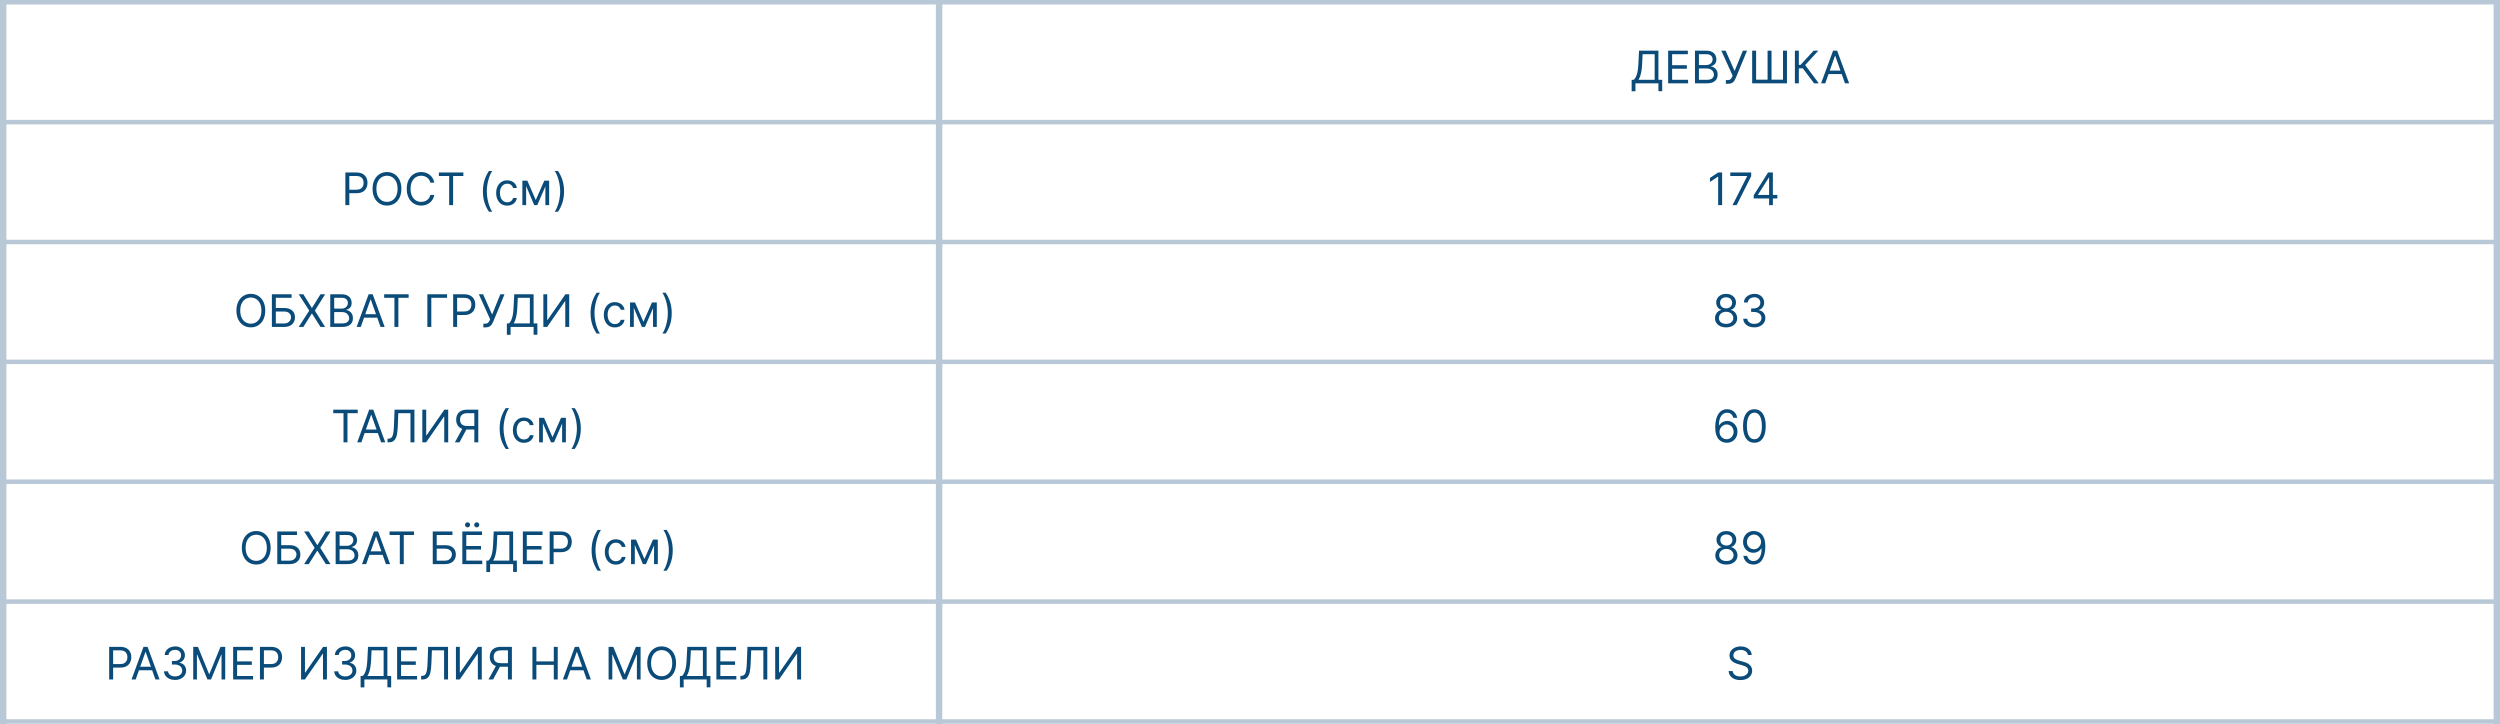 <?xml version="1.0" encoding="UTF-8"?> <svg xmlns="http://www.w3.org/2000/svg" width="390" height="113" viewBox="0 0 390 113" fill="none"><path d="M53.877 32V26.909H55.597C55.997 26.909 56.323 26.981 56.577 27.125C56.832 27.268 57.021 27.461 57.144 27.704C57.266 27.948 57.328 28.22 57.328 28.52C57.328 28.82 57.266 29.092 57.144 29.338C57.023 29.583 56.835 29.779 56.582 29.924C56.328 30.069 56.003 30.141 55.607 30.141H54.374V29.594H55.587C55.861 29.594 56.081 29.547 56.246 29.452C56.412 29.358 56.532 29.23 56.607 29.069C56.683 28.907 56.721 28.724 56.721 28.52C56.721 28.316 56.683 28.134 56.607 27.973C56.532 27.812 56.411 27.686 56.244 27.595C56.076 27.502 55.854 27.456 55.578 27.456H54.494V32H53.877ZM62.616 29.454C62.616 29.991 62.519 30.456 62.325 30.847C62.131 31.238 61.865 31.539 61.527 31.751C61.189 31.963 60.803 32.07 60.369 32.07C59.935 32.07 59.549 31.963 59.211 31.751C58.872 31.539 58.606 31.238 58.413 30.847C58.219 30.456 58.122 29.991 58.122 29.454C58.122 28.918 58.219 28.454 58.413 28.062C58.606 27.671 58.872 27.37 59.211 27.158C59.549 26.945 59.935 26.84 60.369 26.84C60.803 26.84 61.189 26.945 61.527 27.158C61.865 27.37 62.131 27.671 62.325 28.062C62.519 28.454 62.616 28.918 62.616 29.454ZM62.019 29.454C62.019 29.014 61.946 28.642 61.798 28.338C61.652 28.035 61.454 27.806 61.204 27.65C60.956 27.494 60.677 27.416 60.369 27.416C60.061 27.416 59.781 27.494 59.531 27.65C59.283 27.806 59.084 28.035 58.937 28.338C58.791 28.642 58.718 29.014 58.718 29.454C58.718 29.895 58.791 30.267 58.937 30.571C59.084 30.874 59.283 31.104 59.531 31.259C59.781 31.415 60.061 31.493 60.369 31.493C60.677 31.493 60.956 31.415 61.204 31.259C61.454 31.104 61.652 30.874 61.798 30.571C61.946 30.267 62.019 29.895 62.019 29.454ZM67.749 28.5H67.133C67.096 28.323 67.032 28.167 66.941 28.033C66.852 27.898 66.743 27.786 66.613 27.695C66.486 27.602 66.344 27.532 66.188 27.486C66.032 27.439 65.87 27.416 65.701 27.416C65.393 27.416 65.113 27.494 64.863 27.65C64.615 27.806 64.417 28.035 64.269 28.338C64.123 28.642 64.05 29.014 64.05 29.454C64.05 29.895 64.123 30.267 64.269 30.571C64.417 30.874 64.615 31.104 64.863 31.259C65.113 31.415 65.393 31.493 65.701 31.493C65.87 31.493 66.032 31.47 66.188 31.423C66.344 31.377 66.486 31.308 66.613 31.217C66.743 31.124 66.852 31.011 66.941 30.876C67.032 30.741 67.096 30.585 67.133 30.409H67.749C67.703 30.669 67.618 30.902 67.496 31.108C67.373 31.313 67.221 31.488 67.038 31.632C66.856 31.775 66.651 31.883 66.424 31.958C66.199 32.032 65.958 32.07 65.701 32.07C65.267 32.07 64.881 31.963 64.543 31.751C64.204 31.539 63.938 31.238 63.745 30.847C63.551 30.456 63.454 29.991 63.454 29.454C63.454 28.918 63.551 28.454 63.745 28.062C63.938 27.671 64.204 27.37 64.543 27.158C64.881 26.945 65.267 26.84 65.701 26.84C65.958 26.84 66.199 26.877 66.424 26.951C66.651 27.026 66.856 27.135 67.038 27.279C67.221 27.422 67.373 27.596 67.496 27.802C67.618 28.005 67.703 28.238 67.749 28.5ZM68.467 27.456V26.909H72.285V27.456H70.684V32H70.068V27.456H68.467ZM75.335 29.852C75.335 29.226 75.416 28.65 75.578 28.125C75.742 27.598 75.976 27.113 76.279 26.671H76.796C76.677 26.834 76.565 27.037 76.461 27.277C76.358 27.516 76.268 27.778 76.19 28.065C76.112 28.35 76.05 28.645 76.006 28.95C75.963 29.255 75.941 29.556 75.941 29.852C75.941 30.247 75.979 30.647 76.055 31.053C76.132 31.459 76.234 31.836 76.364 32.184C76.493 32.532 76.637 32.815 76.796 33.034H76.279C75.976 32.592 75.742 32.108 75.578 31.582C75.416 31.055 75.335 30.479 75.335 29.852ZM79.131 32.08C78.773 32.08 78.465 31.995 78.206 31.826C77.948 31.657 77.749 31.424 77.61 31.128C77.471 30.831 77.401 30.492 77.401 30.111C77.401 29.723 77.472 29.381 77.615 29.084C77.759 28.786 77.959 28.553 78.216 28.386C78.475 28.217 78.776 28.132 79.121 28.132C79.39 28.132 79.632 28.182 79.847 28.281C80.062 28.381 80.239 28.52 80.376 28.699C80.514 28.878 80.599 29.087 80.632 29.325H80.046C80.001 29.151 79.902 28.997 79.748 28.863C79.595 28.727 79.39 28.659 79.131 28.659C78.902 28.659 78.702 28.719 78.529 28.838C78.359 28.956 78.225 29.122 78.129 29.338C78.035 29.552 77.988 29.803 77.988 30.091C77.988 30.386 78.034 30.643 78.127 30.861C78.221 31.08 78.354 31.25 78.525 31.371C78.697 31.492 78.899 31.553 79.131 31.553C79.284 31.553 79.422 31.526 79.546 31.473C79.671 31.42 79.776 31.344 79.862 31.244C79.948 31.145 80.009 31.026 80.046 30.886H80.632C80.599 31.112 80.517 31.315 80.386 31.495C80.257 31.674 80.086 31.817 79.872 31.923C79.66 32.027 79.413 32.08 79.131 32.08ZM83.578 31.204L84.91 28.182H85.467L83.817 32H83.34L81.719 28.182H82.266L83.578 31.204ZM82.077 28.182V32H81.49V28.182H82.077ZM85.079 32V28.182H85.666V32H85.079ZM87.993 29.852C87.993 30.479 87.911 31.055 87.747 31.582C87.584 32.108 87.352 32.592 87.048 33.034H86.531C86.651 32.87 86.762 32.668 86.864 32.428C86.969 32.189 87.06 31.927 87.138 31.642C87.216 31.355 87.276 31.059 87.319 30.755C87.364 30.448 87.386 30.147 87.386 29.852C87.386 29.458 87.348 29.058 87.272 28.652C87.196 28.246 87.093 27.869 86.964 27.521C86.835 27.173 86.69 26.889 86.531 26.671H87.048C87.352 27.113 87.584 27.598 87.747 28.125C87.911 28.65 87.993 29.226 87.993 29.852Z" fill="#0A4B79"></path><path d="M254.538 14.233V12.453H254.866C254.979 12.35 255.085 12.205 255.184 12.018C255.285 11.829 255.371 11.577 255.44 11.262C255.511 10.946 255.559 10.544 255.582 10.057L255.691 7.909H258.714V12.453H259.301V14.223H258.714V13H255.125V14.233H254.538ZM255.602 12.453H258.127V8.456H256.248L256.169 10.057C256.149 10.428 256.114 10.764 256.064 11.066C256.014 11.366 255.951 11.632 255.873 11.864C255.795 12.094 255.705 12.291 255.602 12.453ZM260.232 13V7.909H263.305V8.456H260.849V10.176H263.146V10.723H260.849V12.453H263.344V13H260.232ZM264.416 13V7.909H266.196C266.55 7.909 266.843 7.97 267.073 8.093C267.303 8.214 267.475 8.377 267.588 8.583C267.7 8.787 267.757 9.013 267.757 9.261C267.757 9.48 267.718 9.661 267.64 9.803C267.564 9.946 267.463 10.059 267.337 10.141C267.212 10.224 267.077 10.286 266.931 10.325V10.375C267.087 10.385 267.244 10.44 267.401 10.539C267.559 10.639 267.69 10.781 267.796 10.967C267.903 11.152 267.956 11.379 267.956 11.648C267.956 11.903 267.898 12.133 267.782 12.336C267.666 12.54 267.482 12.702 267.232 12.821C266.982 12.94 266.656 13 266.255 13H264.416ZM265.032 12.453H266.255C266.658 12.453 266.944 12.375 267.113 12.22C267.284 12.062 267.369 11.871 267.369 11.648C267.369 11.475 267.325 11.316 267.237 11.171C267.149 11.023 267.024 10.905 266.862 10.818C266.699 10.728 266.507 10.683 266.285 10.683H265.032V12.453ZM265.032 10.146H266.176C266.361 10.146 266.529 10.11 266.678 10.037C266.829 9.964 266.948 9.861 267.036 9.729C267.125 9.596 267.17 9.44 267.17 9.261C267.17 9.038 267.092 8.848 266.936 8.692C266.781 8.535 266.534 8.456 266.196 8.456H265.032V10.146ZM269.237 13.07V12.493H269.555C269.678 12.493 269.781 12.469 269.863 12.421C269.948 12.373 270.018 12.311 270.072 12.234C270.129 12.158 270.175 12.079 270.211 11.996L270.291 11.807L268.531 7.909H269.197L270.599 11.071L271.882 7.909H272.538L270.778 12.175C270.709 12.334 270.629 12.481 270.54 12.617C270.452 12.753 270.332 12.863 270.179 12.945C270.028 13.028 269.824 13.07 269.565 13.07H269.237ZM273.337 7.909H273.953V12.433H275.743V7.909H276.359V12.433H278.149V7.909H278.766V13H273.337V7.909ZM282.995 13L281.245 10.663H280.618V13H280.002V7.909H280.618V10.117H280.887L282.925 7.909H283.661L281.603 10.146L283.73 13H282.995ZM284.736 13H284.09L285.959 7.909H286.595L288.465 13H287.818L286.297 8.714H286.257L284.736 13ZM284.975 11.011H287.58V11.558H284.975V11.011Z" fill="#0A4B79"></path><path d="M268.65 26.909V32H268.033V27.555H268.003L266.761 28.381V27.754L268.033 26.909H268.65ZM270.273 32L272.55 27.496V27.456H269.925V26.909H273.186V27.486L270.919 32H270.273ZM273.583 30.956V30.449L275.821 26.909H276.189V27.695H275.94L274.25 30.369V30.409H277.262V30.956H273.583ZM275.98 32V30.802V30.566V26.909H276.566V32H275.98Z" fill="#0A4B79"></path><path d="M41.377 48.455C41.377 48.992 41.28 49.456 41.086 49.847C40.892 50.238 40.626 50.539 40.288 50.751C39.95 50.964 39.564 51.07 39.13 51.07C38.695 51.07 38.309 50.964 37.971 50.751C37.633 50.539 37.367 50.238 37.173 49.847C36.979 49.456 36.883 48.992 36.883 48.455C36.883 47.918 36.979 47.454 37.173 47.062C37.367 46.671 37.633 46.37 37.971 46.158C38.309 45.946 38.695 45.84 39.13 45.84C39.564 45.84 39.95 45.946 40.288 46.158C40.626 46.37 40.892 46.671 41.086 47.062C41.28 47.454 41.377 47.918 41.377 48.455ZM40.78 48.455C40.78 48.014 40.706 47.642 40.559 47.338C40.413 47.035 40.215 46.806 39.965 46.65C39.716 46.494 39.438 46.416 39.13 46.416C38.821 46.416 38.542 46.494 38.292 46.65C38.043 46.806 37.845 47.035 37.698 47.338C37.552 47.642 37.479 48.014 37.479 48.455C37.479 48.895 37.552 49.267 37.698 49.571C37.845 49.874 38.043 50.103 38.292 50.259C38.542 50.415 38.821 50.493 39.13 50.493C39.438 50.493 39.716 50.415 39.965 50.259C40.215 50.103 40.413 49.874 40.559 49.571C40.706 49.267 40.78 48.895 40.78 48.455ZM42.413 51V45.909H45.486V46.456H43.03V48.047H44.322C44.687 48.047 44.994 48.106 45.245 48.226C45.497 48.345 45.687 48.513 45.816 48.73C45.947 48.948 46.013 49.204 46.013 49.499C46.013 49.794 45.947 50.054 45.816 50.279C45.687 50.505 45.497 50.681 45.245 50.809C44.994 50.936 44.687 51 44.322 51H42.413ZM43.03 50.463H44.322C44.554 50.463 44.751 50.417 44.912 50.324C45.074 50.229 45.197 50.108 45.279 49.961C45.364 49.812 45.406 49.654 45.406 49.489C45.406 49.245 45.313 49.035 45.125 48.86C44.938 48.682 44.67 48.594 44.322 48.594H43.03V50.463ZM47.326 45.909L48.638 48.027H48.678L49.991 45.909H50.717L49.116 48.455L50.717 51H49.991L48.678 48.922H48.638L47.326 51H46.6L48.241 48.455L46.6 45.909H47.326ZM51.519 51V45.909H53.299C53.653 45.909 53.946 45.97 54.176 46.093C54.407 46.214 54.578 46.377 54.691 46.583C54.803 46.787 54.86 47.013 54.86 47.261C54.86 47.48 54.821 47.661 54.743 47.803C54.667 47.946 54.566 48.059 54.44 48.141C54.315 48.224 54.18 48.285 54.034 48.325V48.375C54.19 48.385 54.347 48.44 54.504 48.539C54.662 48.639 54.793 48.781 54.9 48.967C55.006 49.152 55.059 49.379 55.059 49.648C55.059 49.903 55.001 50.133 54.885 50.336C54.769 50.54 54.586 50.702 54.335 50.821C54.085 50.94 53.759 51 53.358 51H51.519ZM52.135 50.453H53.358C53.761 50.453 54.047 50.375 54.216 50.219C54.387 50.062 54.472 49.871 54.472 49.648C54.472 49.475 54.428 49.316 54.34 49.17C54.252 49.023 54.127 48.905 53.965 48.818C53.802 48.728 53.61 48.683 53.388 48.683H52.135V50.453ZM52.135 48.146H53.279C53.464 48.146 53.632 48.11 53.781 48.037C53.932 47.964 54.051 47.861 54.139 47.729C54.228 47.596 54.273 47.44 54.273 47.261C54.273 47.038 54.195 46.848 54.039 46.692C53.884 46.535 53.637 46.456 53.299 46.456H52.135V48.146ZM56.28 51H55.634L57.503 45.909H58.14L60.009 51H59.363L57.841 46.715H57.802L56.28 51ZM56.519 49.011H59.124V49.558H56.519V49.011ZM59.929 46.456V45.909H63.747V46.456H62.146V51H61.53V46.456H59.929ZM69.74 45.909V46.456H67.284V51H66.667V45.909H69.74ZM70.694 51V45.909H72.414C72.813 45.909 73.14 45.981 73.393 46.125C73.648 46.268 73.837 46.461 73.96 46.705C74.083 46.948 74.144 47.22 74.144 47.52C74.144 47.82 74.083 48.092 73.96 48.338C73.839 48.583 73.652 48.779 73.398 48.924C73.145 49.069 72.82 49.141 72.424 49.141H71.191V48.594H72.404C72.677 48.594 72.897 48.547 73.063 48.452C73.228 48.358 73.349 48.23 73.423 48.069C73.499 47.907 73.537 47.724 73.537 47.52C73.537 47.316 73.499 47.134 73.423 46.973C73.349 46.812 73.228 46.686 73.06 46.595C72.893 46.502 72.671 46.456 72.394 46.456H71.31V51H70.694ZM75.406 51.07V50.493H75.724C75.846 50.493 75.949 50.469 76.032 50.421C76.116 50.373 76.186 50.311 76.241 50.234C76.297 50.158 76.343 50.079 76.38 49.996L76.459 49.807L74.7 45.909H75.366L76.768 49.071L78.05 45.909H78.707L76.947 50.175C76.877 50.334 76.797 50.481 76.708 50.617C76.62 50.753 76.5 50.862 76.348 50.945C76.197 51.028 75.992 51.07 75.734 51.07H75.406ZM79.068 52.233V50.453H79.396C79.508 50.35 79.615 50.205 79.714 50.018C79.815 49.829 79.9 49.577 79.97 49.262C80.041 48.946 80.088 48.544 80.112 48.057L80.221 45.909H83.244V50.453H83.83V52.223H83.244V51H79.654V52.233H79.068ZM80.132 50.453H82.657V46.456H80.778L80.698 48.057C80.678 48.428 80.644 48.764 80.594 49.066C80.544 49.366 80.48 49.632 80.403 49.864C80.325 50.094 80.234 50.291 80.132 50.453ZM84.762 45.909H85.368V49.916H85.418L88.202 45.909H88.799V51H88.182V47.003H88.133L85.359 51H84.762V45.909ZM92.13 48.852C92.13 48.226 92.212 47.65 92.374 47.125C92.538 46.598 92.772 46.113 93.075 45.67H93.592C93.473 45.834 93.361 46.037 93.257 46.277C93.154 46.516 93.064 46.778 92.986 47.065C92.908 47.35 92.846 47.645 92.802 47.95C92.759 48.255 92.737 48.556 92.737 48.852C92.737 49.247 92.775 49.647 92.851 50.053C92.928 50.459 93.03 50.836 93.16 51.184C93.289 51.532 93.433 51.815 93.592 52.034H93.075C92.772 51.592 92.538 51.108 92.374 50.582C92.212 50.055 92.13 49.479 92.13 48.852ZM95.927 51.08C95.569 51.08 95.261 50.995 95.002 50.826C94.744 50.657 94.545 50.424 94.406 50.127C94.266 49.831 94.197 49.492 94.197 49.111C94.197 48.723 94.268 48.381 94.411 48.084C94.555 47.786 94.755 47.553 95.012 47.386C95.271 47.217 95.572 47.132 95.917 47.132C96.186 47.132 96.427 47.182 96.643 47.281C96.858 47.381 97.035 47.52 97.172 47.699C97.31 47.878 97.395 48.087 97.428 48.325H96.842C96.797 48.151 96.698 47.997 96.543 47.863C96.391 47.727 96.186 47.659 95.927 47.659C95.698 47.659 95.498 47.719 95.325 47.838C95.155 47.956 95.021 48.122 94.925 48.338C94.831 48.551 94.784 48.803 94.784 49.091C94.784 49.386 94.83 49.643 94.923 49.861C95.017 50.08 95.15 50.25 95.32 50.371C95.493 50.492 95.695 50.553 95.927 50.553C96.079 50.553 96.218 50.526 96.342 50.473C96.466 50.42 96.572 50.344 96.658 50.244C96.744 50.145 96.805 50.026 96.842 49.886H97.428C97.395 50.112 97.313 50.315 97.182 50.495C97.053 50.674 96.882 50.817 96.668 50.923C96.456 51.027 96.209 51.08 95.927 51.08ZM100.374 50.205L101.706 47.182H102.263L100.613 51H100.135L98.515 47.182H99.061L100.374 50.205ZM98.873 47.182V51H98.286V47.182H98.873ZM101.875 51V47.182H102.462V51H101.875ZM104.789 48.852C104.789 49.479 104.707 50.055 104.543 50.582C104.38 51.108 104.147 51.592 103.844 52.034H103.327C103.446 51.87 103.557 51.668 103.66 51.428C103.765 51.189 103.856 50.927 103.934 50.642C104.012 50.355 104.072 50.059 104.115 49.755C104.16 49.448 104.182 49.147 104.182 48.852C104.182 48.458 104.144 48.058 104.068 47.652C103.992 47.246 103.889 46.869 103.76 46.521C103.63 46.173 103.486 45.889 103.327 45.67H103.844C104.147 46.113 104.38 46.598 104.543 47.125C104.707 47.65 104.789 48.226 104.789 48.852Z" fill="#0A4B79"></path><path d="M51.986 64.456V63.909H55.805V64.456H54.204V69H53.587V64.456H51.986ZM56.37 69H55.724L57.593 63.909H58.23L60.099 69H59.453L57.931 64.715H57.892L56.37 69ZM56.609 67.011H59.214V67.558H56.609V67.011ZM60.454 69V68.433H60.603C60.816 68.433 60.98 68.365 61.098 68.229C61.216 68.094 61.3 67.874 61.352 67.571C61.405 67.267 61.44 66.865 61.459 66.365L61.548 63.909H64.65V69H64.034V64.456H62.135L62.055 66.484C62.035 67.018 61.986 67.472 61.909 67.847C61.831 68.221 61.694 68.507 61.498 68.704C61.303 68.901 61.018 69 60.643 69H60.454ZM65.882 63.909H66.489V67.916H66.538L69.322 63.909H69.919V69H69.303V65.003H69.253L66.479 69H65.882V63.909ZM74.613 69H73.996V64.456H72.913C72.638 64.456 72.416 64.498 72.249 64.583C72.082 64.666 71.96 64.783 71.883 64.936C71.807 65.088 71.769 65.266 71.769 65.47C71.769 65.674 71.806 65.85 71.881 65.997C71.957 66.143 72.078 66.256 72.244 66.335C72.411 66.415 72.631 66.454 72.903 66.454H74.275V67.011H72.883C72.488 67.011 72.164 66.946 71.911 66.815C71.657 66.682 71.469 66.5 71.347 66.268C71.224 66.036 71.163 65.77 71.163 65.47C71.163 65.17 71.224 64.903 71.347 64.667C71.469 64.432 71.658 64.247 71.913 64.113C72.168 63.977 72.495 63.909 72.893 63.909H74.613V69ZM72.216 66.713H72.913L71.68 69H70.964L72.216 66.713ZM77.947 66.852C77.947 66.226 78.028 65.65 78.191 65.125C78.355 64.598 78.588 64.113 78.891 63.67H79.409C79.289 63.834 79.177 64.037 79.073 64.277C78.97 64.516 78.88 64.778 78.802 65.065C78.724 65.35 78.663 65.645 78.618 65.95C78.575 66.255 78.553 66.556 78.553 66.852C78.553 67.247 78.592 67.647 78.668 68.053C78.744 68.459 78.847 68.836 78.976 69.184C79.105 69.532 79.249 69.815 79.409 70.034H78.891C78.588 69.592 78.355 69.108 78.191 68.582C78.028 68.055 77.947 67.479 77.947 66.852ZM81.743 69.079C81.385 69.079 81.077 68.995 80.819 68.826C80.56 68.657 80.361 68.424 80.222 68.127C80.083 67.831 80.013 67.492 80.013 67.111C80.013 66.723 80.085 66.381 80.227 66.084C80.371 65.786 80.572 65.553 80.829 65.386C81.087 65.217 81.389 65.132 81.733 65.132C82.002 65.132 82.244 65.182 82.459 65.281C82.675 65.381 82.851 65.52 82.989 65.699C83.126 65.878 83.212 66.087 83.245 66.325H82.658C82.613 66.151 82.514 65.997 82.36 65.863C82.207 65.727 82.002 65.659 81.743 65.659C81.515 65.659 81.314 65.719 81.142 65.838C80.971 65.956 80.838 66.122 80.742 66.338C80.647 66.552 80.6 66.803 80.6 67.091C80.6 67.386 80.646 67.643 80.739 67.862C80.834 68.08 80.966 68.25 81.137 68.371C81.309 68.492 81.511 68.553 81.743 68.553C81.896 68.553 82.034 68.526 82.159 68.473C82.283 68.42 82.388 68.344 82.474 68.244C82.56 68.145 82.622 68.026 82.658 67.886H83.245C83.212 68.112 83.13 68.315 82.999 68.495C82.869 68.674 82.698 68.817 82.484 68.923C82.272 69.027 82.025 69.079 81.743 69.079ZM86.19 68.204L87.523 65.182H88.08L86.429 69H85.952L84.331 65.182H84.878L86.19 68.204ZM84.689 65.182V69H84.102V65.182H84.689ZM87.692 69V65.182H88.278V69H87.692ZM90.605 66.852C90.605 67.479 90.523 68.055 90.359 68.582C90.197 69.108 89.964 69.592 89.661 70.034H89.144C89.263 69.87 89.374 69.668 89.477 69.428C89.581 69.189 89.672 68.927 89.75 68.642C89.828 68.355 89.888 68.059 89.932 67.755C89.976 67.448 89.999 67.147 89.999 66.852C89.999 66.458 89.961 66.058 89.884 65.652C89.808 65.246 89.705 64.869 89.576 64.521C89.447 64.173 89.303 63.889 89.144 63.67H89.661C89.964 64.113 90.197 64.598 90.359 65.125C90.523 65.65 90.605 66.226 90.605 66.852Z" fill="#0A4B79"></path><path d="M42.219 85.454C42.219 85.992 42.122 86.456 41.928 86.847C41.734 87.238 41.468 87.539 41.13 87.751C40.792 87.963 40.406 88.07 39.971 88.07C39.537 88.07 39.151 87.963 38.813 87.751C38.475 87.539 38.209 87.238 38.015 86.847C37.821 86.456 37.724 85.992 37.724 85.454C37.724 84.918 37.821 84.454 38.015 84.062C38.209 83.671 38.475 83.37 38.813 83.158C39.151 82.945 39.537 82.84 39.971 82.84C40.406 82.84 40.792 82.945 41.13 83.158C41.468 83.37 41.734 83.671 41.928 84.062C42.122 84.454 42.219 84.918 42.219 85.454ZM41.622 85.454C41.622 85.014 41.548 84.642 41.401 84.338C41.255 84.035 41.057 83.806 40.807 83.65C40.558 83.494 40.28 83.416 39.971 83.416C39.663 83.416 39.384 83.494 39.134 83.65C38.885 83.806 38.687 84.035 38.54 84.338C38.394 84.642 38.321 85.014 38.321 85.454C38.321 85.895 38.394 86.267 38.54 86.571C38.687 86.874 38.885 87.103 39.134 87.259C39.384 87.415 39.663 87.493 39.971 87.493C40.28 87.493 40.558 87.415 40.807 87.259C41.057 87.103 41.255 86.874 41.401 86.571C41.548 86.267 41.622 85.895 41.622 85.454ZM43.255 88V82.909H46.328V83.456H43.872V85.047H45.164C45.529 85.047 45.836 85.106 46.087 85.226C46.338 85.345 46.529 85.513 46.658 85.731C46.789 85.948 46.855 86.204 46.855 86.499C46.855 86.794 46.789 87.054 46.658 87.279C46.529 87.504 46.338 87.681 46.087 87.809C45.836 87.936 45.529 88 45.164 88H43.255ZM43.872 87.463H45.164C45.396 87.463 45.593 87.417 45.753 87.324C45.916 87.229 46.038 87.108 46.121 86.961C46.206 86.812 46.248 86.654 46.248 86.489C46.248 86.245 46.154 86.035 45.967 85.86C45.78 85.682 45.512 85.594 45.164 85.594H43.872V87.463ZM48.168 82.909L49.48 85.027H49.52L50.833 82.909H51.558L49.958 85.454L51.558 88H50.833L49.52 85.922H49.48L48.168 88H47.442L49.083 85.454L47.442 82.909H48.168ZM52.361 88V82.909H54.14C54.495 82.909 54.788 82.97 55.018 83.093C55.248 83.214 55.42 83.377 55.532 83.583C55.645 83.787 55.702 84.013 55.702 84.261C55.702 84.48 55.663 84.661 55.585 84.803C55.508 84.946 55.407 85.058 55.281 85.141C55.157 85.224 55.022 85.285 54.876 85.325V85.375C55.032 85.385 55.189 85.44 55.346 85.539C55.504 85.638 55.635 85.781 55.741 85.967C55.847 86.152 55.9 86.379 55.9 86.648C55.9 86.903 55.842 87.132 55.726 87.336C55.61 87.54 55.427 87.702 55.177 87.821C54.927 87.94 54.601 88 54.2 88H52.361ZM52.977 87.453H54.2C54.603 87.453 54.889 87.375 55.058 87.219C55.228 87.062 55.314 86.871 55.314 86.648C55.314 86.475 55.27 86.316 55.182 86.171C55.094 86.023 54.969 85.905 54.807 85.817C54.644 85.728 54.452 85.683 54.23 85.683H52.977V87.453ZM52.977 85.146H54.121C54.306 85.146 54.474 85.11 54.623 85.037C54.773 84.964 54.893 84.861 54.981 84.729C55.07 84.596 55.115 84.44 55.115 84.261C55.115 84.038 55.037 83.848 54.881 83.692C54.725 83.535 54.478 83.456 54.14 83.456H52.977V85.146ZM57.122 88H56.476L58.345 82.909H58.981L60.851 88H60.205L58.683 83.715H58.644L57.122 88ZM57.361 86.011H59.966V86.558H57.361V86.011ZM60.771 83.456V82.909H64.589V83.456H62.988V88H62.371V83.456H60.771ZM67.509 88V82.909H70.582V83.456H68.126V85.047H69.418C69.783 85.047 70.09 85.106 70.34 85.226C70.592 85.345 70.783 85.513 70.912 85.731C71.043 85.948 71.109 86.204 71.109 86.499C71.109 86.794 71.043 87.054 70.912 87.279C70.783 87.504 70.592 87.681 70.34 87.809C70.09 87.936 69.783 88 69.418 88H67.509ZM68.126 87.463H69.418C69.65 87.463 69.847 87.417 70.007 87.324C70.17 87.229 70.292 87.108 70.375 86.961C70.46 86.812 70.502 86.654 70.502 86.489C70.502 86.245 70.408 86.035 70.221 85.86C70.034 85.682 69.766 85.594 69.418 85.594H68.126V87.463ZM72.123 88V82.909H75.196V83.456H72.74V85.176H75.037V85.723H72.74V87.453H75.236V88H72.123ZM72.939 82.273C72.834 82.273 72.741 82.233 72.66 82.153C72.581 82.072 72.541 81.979 72.541 81.875C72.541 81.761 72.581 81.666 72.66 81.592C72.741 81.515 72.834 81.477 72.939 81.477C73.053 81.477 73.147 81.515 73.222 81.592C73.298 81.666 73.336 81.761 73.336 81.875C73.336 81.979 73.298 82.072 73.222 82.153C73.147 82.233 73.053 82.273 72.939 82.273ZM74.371 82.273C74.266 82.273 74.173 82.233 74.092 82.153C74.013 82.072 73.973 81.979 73.973 81.875C73.973 81.761 74.013 81.666 74.092 81.592C74.173 81.515 74.266 81.477 74.371 81.477C74.485 81.477 74.579 81.515 74.654 81.592C74.73 81.666 74.768 81.761 74.768 81.875C74.768 81.979 74.73 82.072 74.654 82.153C74.579 82.233 74.485 82.273 74.371 82.273ZM75.869 89.233V87.453H76.198C76.31 87.35 76.416 87.205 76.516 87.018C76.617 86.829 76.702 86.577 76.772 86.262C76.843 85.946 76.89 85.544 76.913 85.057L77.023 82.909H80.046V87.453H80.632V89.223H80.046V88H76.456V89.233H75.869ZM76.933 87.453H79.459V83.456H77.58L77.5 85.057C77.48 85.428 77.445 85.764 77.396 86.066C77.346 86.366 77.282 86.632 77.204 86.864C77.126 87.094 77.036 87.291 76.933 87.453ZM81.564 88V82.909H84.636V83.456H82.18V85.176H84.477V85.723H82.18V87.453H84.676V88H81.564ZM85.747 88V82.909H87.468C87.867 82.909 88.193 82.981 88.447 83.125C88.702 83.268 88.891 83.461 89.014 83.704C89.136 83.948 89.198 84.22 89.198 84.52C89.198 84.82 89.136 85.092 89.014 85.338C88.893 85.583 88.705 85.778 88.452 85.924C88.198 86.069 87.874 86.141 87.478 86.141H86.245V85.594H87.458C87.731 85.594 87.951 85.546 88.116 85.452C88.282 85.358 88.402 85.23 88.477 85.069C88.553 84.907 88.591 84.724 88.591 84.52C88.591 84.316 88.553 84.134 88.477 83.973C88.402 83.812 88.281 83.686 88.114 83.595C87.946 83.502 87.724 83.456 87.448 83.456H86.364V88H85.747ZM92.289 85.852C92.289 85.226 92.37 84.65 92.532 84.125C92.696 83.598 92.93 83.113 93.233 82.671H93.75C93.631 82.835 93.519 83.037 93.415 83.277C93.312 83.516 93.222 83.778 93.144 84.065C93.066 84.35 93.005 84.645 92.96 84.95C92.917 85.255 92.895 85.556 92.895 85.852C92.895 86.247 92.933 86.647 93.01 87.053C93.086 87.459 93.189 87.836 93.318 88.184C93.447 88.532 93.591 88.815 93.75 89.034H93.233C92.93 88.592 92.696 88.108 92.532 87.582C92.37 87.055 92.289 86.479 92.289 85.852ZM96.085 88.079C95.727 88.079 95.419 87.995 95.16 87.826C94.902 87.657 94.703 87.424 94.564 87.127C94.425 86.831 94.355 86.492 94.355 86.111C94.355 85.723 94.426 85.381 94.569 85.084C94.713 84.786 94.913 84.553 95.17 84.386C95.429 84.217 95.731 84.132 96.075 84.132C96.344 84.132 96.586 84.182 96.801 84.281C97.016 84.381 97.193 84.52 97.331 84.699C97.468 84.878 97.553 85.087 97.587 85.325H97C96.955 85.151 96.856 84.997 96.702 84.863C96.549 84.727 96.344 84.659 96.085 84.659C95.856 84.659 95.656 84.719 95.484 84.838C95.313 84.956 95.18 85.122 95.083 85.338C94.989 85.552 94.942 85.803 94.942 86.091C94.942 86.386 94.988 86.643 95.081 86.862C95.175 87.08 95.308 87.25 95.479 87.371C95.651 87.492 95.853 87.553 96.085 87.553C96.238 87.553 96.376 87.526 96.5 87.473C96.625 87.42 96.73 87.344 96.816 87.244C96.902 87.145 96.963 87.026 97 86.886H97.587C97.553 87.112 97.471 87.315 97.341 87.495C97.211 87.674 97.04 87.817 96.826 87.923C96.614 88.027 96.367 88.079 96.085 88.079ZM100.532 87.204L101.865 84.182H102.421L100.771 88H100.294L98.673 84.182H99.22L100.532 87.204ZM99.031 84.182V88H98.444V84.182H99.031ZM102.034 88V84.182H102.62V88H102.034ZM104.947 85.852C104.947 86.479 104.865 87.055 104.701 87.582C104.539 88.108 104.306 88.592 104.002 89.034H103.485C103.605 88.87 103.716 88.668 103.818 88.428C103.923 88.189 104.014 87.927 104.092 87.642C104.17 87.355 104.23 87.059 104.273 86.755C104.318 86.448 104.34 86.147 104.34 85.852C104.34 85.458 104.302 85.058 104.226 84.652C104.15 84.246 104.047 83.869 103.918 83.521C103.789 83.173 103.644 82.889 103.485 82.671H104.002C104.306 83.113 104.539 83.598 104.701 84.125C104.865 84.65 104.947 85.226 104.947 85.852Z" fill="#0A4B79"></path><path d="M17.032 106V100.909H18.752C19.151 100.909 19.477 100.981 19.731 101.125C19.986 101.268 20.175 101.461 20.298 101.705C20.421 101.948 20.482 102.22 20.482 102.52C20.482 102.82 20.421 103.092 20.298 103.338C20.177 103.583 19.99 103.779 19.736 103.924C19.483 104.069 19.158 104.141 18.762 104.141H17.529V103.594H18.742C19.015 103.594 19.235 103.547 19.401 103.452C19.566 103.358 19.686 103.23 19.761 103.069C19.837 102.907 19.875 102.724 19.875 102.52C19.875 102.316 19.837 102.134 19.761 101.973C19.686 101.812 19.565 101.686 19.398 101.595C19.231 101.502 19.009 101.456 18.732 101.456H17.648V106H17.032ZM21.164 106H20.518L22.387 100.909H23.023L24.893 106H24.247L22.725 101.714H22.686L21.164 106ZM21.403 104.011H24.008V104.558H21.403V104.011ZM27.317 106.07C26.988 106.07 26.696 106.013 26.439 105.901C26.184 105.788 25.981 105.631 25.83 105.431C25.681 105.229 25.6 104.994 25.586 104.727H26.213C26.226 104.891 26.282 105.033 26.382 105.152C26.481 105.27 26.611 105.361 26.772 105.426C26.933 105.49 27.111 105.523 27.307 105.523C27.525 105.523 27.719 105.485 27.888 105.408C28.057 105.332 28.19 105.226 28.286 105.09C28.382 104.954 28.43 104.797 28.43 104.618C28.43 104.431 28.384 104.266 28.291 104.123C28.198 103.979 28.062 103.866 27.883 103.785C27.704 103.704 27.485 103.663 27.227 103.663H26.819V103.116H27.227C27.429 103.116 27.607 103.08 27.759 103.007C27.913 102.934 28.033 102.831 28.119 102.699C28.207 102.566 28.251 102.411 28.251 102.232C28.251 102.059 28.213 101.909 28.137 101.782C28.061 101.654 27.953 101.555 27.814 101.483C27.676 101.412 27.514 101.376 27.326 101.376C27.151 101.376 26.985 101.409 26.829 101.473C26.675 101.536 26.549 101.628 26.451 101.749C26.354 101.869 26.301 102.013 26.292 102.182H25.696C25.706 101.915 25.786 101.681 25.937 101.481C26.088 101.279 26.285 101.121 26.529 101.009C26.774 100.896 27.043 100.839 27.336 100.839C27.651 100.839 27.921 100.903 28.147 101.031C28.372 101.157 28.545 101.323 28.666 101.531C28.787 101.738 28.848 101.961 28.848 102.202C28.848 102.488 28.772 102.733 28.622 102.935C28.472 103.137 28.269 103.277 28.012 103.355V103.395C28.334 103.448 28.585 103.585 28.766 103.805C28.946 104.024 29.037 104.295 29.037 104.618C29.037 104.895 28.961 105.143 28.811 105.364C28.661 105.582 28.457 105.755 28.199 105.881C27.94 106.007 27.646 106.07 27.317 106.07ZM30.143 100.909H30.879L32.609 105.135H32.668L34.398 100.909H35.134V106H34.558V102.132H34.508L32.917 106H32.36L30.769 102.132H30.72V106H30.143V100.909ZM36.37 106V100.909H39.443V101.456H36.987V103.176H39.284V103.723H36.987V105.453H39.483V106H36.37ZM40.554 106V100.909H42.274C42.673 100.909 43 100.981 43.254 101.125C43.509 101.268 43.698 101.461 43.82 101.705C43.943 101.948 44.004 102.22 44.004 102.52C44.004 102.82 43.943 103.092 43.82 103.338C43.699 103.583 43.512 103.779 43.258 103.924C43.005 104.069 42.68 104.141 42.284 104.141H41.051V103.594H42.264C42.538 103.594 42.757 103.547 42.923 103.452C43.089 103.358 43.209 103.23 43.283 103.069C43.36 102.907 43.398 102.724 43.398 102.52C43.398 102.316 43.36 102.134 43.283 101.973C43.209 101.812 43.088 101.686 42.92 101.595C42.753 101.502 42.531 101.456 42.254 101.456H41.17V106H40.554ZM46.966 100.909H47.573V104.916H47.622L50.406 100.909H51.003V106H50.386V102.003H50.337L47.563 106H46.966V100.909ZM53.867 106.07C53.539 106.07 53.247 106.013 52.99 105.901C52.735 105.788 52.532 105.631 52.381 105.431C52.232 105.229 52.15 104.994 52.137 104.727H52.764C52.777 104.891 52.833 105.033 52.933 105.152C53.032 105.27 53.162 105.361 53.323 105.426C53.484 105.49 53.662 105.523 53.857 105.523C54.076 105.523 54.27 105.485 54.439 105.408C54.608 105.332 54.741 105.226 54.837 105.09C54.933 104.954 54.981 104.797 54.981 104.618C54.981 104.431 54.934 104.266 54.842 104.123C54.749 103.979 54.613 103.866 54.434 103.785C54.255 103.704 54.036 103.663 53.778 103.663H53.37V103.116H53.778C53.98 103.116 54.157 103.08 54.31 103.007C54.464 102.934 54.584 102.831 54.67 102.699C54.758 102.566 54.802 102.411 54.802 102.232C54.802 102.059 54.764 101.909 54.688 101.782C54.611 101.654 54.504 101.555 54.364 101.483C54.227 101.412 54.065 101.376 53.877 101.376C53.702 101.376 53.536 101.409 53.38 101.473C53.226 101.536 53.1 101.628 53.002 101.749C52.904 101.869 52.851 102.013 52.843 102.182H52.246C52.257 101.915 52.337 101.681 52.488 101.481C52.639 101.279 52.836 101.121 53.079 101.009C53.325 100.896 53.594 100.839 53.887 100.839C54.202 100.839 54.472 100.903 54.697 101.031C54.923 101.157 55.096 101.323 55.217 101.531C55.338 101.738 55.398 101.961 55.398 102.202C55.398 102.488 55.323 102.733 55.172 102.935C55.023 103.137 54.82 103.277 54.563 103.355V103.395C54.885 103.448 55.136 103.585 55.316 103.805C55.497 104.024 55.587 104.295 55.587 104.618C55.587 104.895 55.512 105.143 55.361 105.364C55.212 105.582 55.008 105.755 54.75 105.881C54.491 106.007 54.197 106.07 53.867 106.07ZM56.256 107.233V105.453H56.584C56.697 105.35 56.803 105.205 56.902 105.018C57.004 104.829 57.089 104.577 57.158 104.262C57.23 103.946 57.277 103.544 57.3 103.057L57.41 100.909H60.432V105.453H61.019V107.223H60.432V106H56.843V107.233H56.256ZM57.32 105.453H59.846V101.456H57.966L57.887 103.057C57.867 103.428 57.832 103.764 57.782 104.066C57.733 104.366 57.669 104.632 57.591 104.864C57.513 105.094 57.423 105.291 57.32 105.453ZM61.95 106V100.909H65.023V101.456H62.567V103.176H64.864V103.723H62.567V105.453H65.063V106H61.95ZM65.697 106V105.433H65.846C66.058 105.433 66.223 105.365 66.34 105.229C66.458 105.094 66.543 104.874 66.594 104.571C66.647 104.267 66.683 103.866 66.701 103.365L66.79 100.909H69.893V106H69.276V101.456H67.377L67.297 103.484C67.278 104.018 67.229 104.472 67.151 104.847C67.073 105.221 66.936 105.507 66.741 105.704C66.545 105.901 66.26 106 65.885 106H65.697ZM71.124 100.909H71.731V104.916H71.781L74.565 100.909H75.161V106H74.545V102.003H74.495L71.721 106H71.124V100.909ZM79.855 106H79.239V101.456H78.155C77.88 101.456 77.658 101.498 77.491 101.583C77.324 101.666 77.202 101.783 77.126 101.936C77.049 102.088 77.011 102.266 77.011 102.47C77.011 102.674 77.049 102.85 77.123 102.997C77.199 103.143 77.32 103.256 77.486 103.335C77.653 103.415 77.873 103.455 78.145 103.455H79.517V104.011H78.125C77.731 104.011 77.406 103.946 77.153 103.815C76.899 103.682 76.711 103.5 76.589 103.268C76.466 103.036 76.405 102.77 76.405 102.47C76.405 102.17 76.466 101.903 76.589 101.667C76.711 101.432 76.9 101.247 77.156 101.113C77.411 100.977 77.737 100.909 78.135 100.909H79.855V106ZM77.459 103.713H78.155L76.922 106H76.206L77.459 103.713ZM83.06 106V100.909H83.676V103.176H86.391V100.909H87.007V106H86.391V103.723H83.676V106H83.06ZM88.45 106H87.804L89.673 100.909H90.31L92.179 106H91.533L90.011 101.714H89.972L88.45 106ZM88.689 104.011H91.294V104.558H88.689V104.011ZM94.941 100.909H95.677L97.407 105.135H97.466L99.196 100.909H99.932V106H99.356V102.132H99.306L97.715 106H97.158L95.567 102.132H95.517V106H94.941V100.909ZM105.464 103.455C105.464 103.991 105.367 104.455 105.173 104.847C104.979 105.238 104.713 105.539 104.375 105.751C104.037 105.964 103.651 106.07 103.217 106.07C102.782 106.07 102.396 105.964 102.058 105.751C101.72 105.539 101.454 105.238 101.26 104.847C101.066 104.455 100.969 103.991 100.969 103.455C100.969 102.918 101.066 102.454 101.26 102.062C101.454 101.671 101.72 101.37 102.058 101.158C102.396 100.946 102.782 100.839 103.217 100.839C103.651 100.839 104.037 100.946 104.375 101.158C104.713 101.37 104.979 101.671 105.173 102.062C105.367 102.454 105.464 102.918 105.464 103.455ZM104.867 103.455C104.867 103.014 104.793 102.642 104.646 102.338C104.5 102.035 104.302 101.806 104.052 101.65C103.803 101.494 103.525 101.416 103.217 101.416C102.908 101.416 102.629 101.494 102.379 101.65C102.13 101.806 101.932 102.035 101.785 102.338C101.639 102.642 101.566 103.014 101.566 103.455C101.566 103.895 101.639 104.267 101.785 104.571C101.932 104.874 102.13 105.103 102.379 105.259C102.629 105.415 102.908 105.493 103.217 105.493C103.525 105.493 103.803 105.415 104.052 105.259C104.302 105.103 104.5 104.874 104.646 104.571C104.793 104.267 104.867 103.895 104.867 103.455ZM106.063 107.233V105.453H106.391C106.504 105.35 106.61 105.205 106.709 105.018C106.81 104.829 106.896 104.577 106.965 104.262C107.036 103.946 107.084 103.544 107.107 103.057L107.216 100.909H110.239V105.453H110.826V107.223H110.239V106H106.649V107.233H106.063ZM107.127 105.453H109.652V101.456H107.773L107.693 103.057C107.674 103.428 107.639 103.764 107.589 104.066C107.539 104.366 107.476 104.632 107.398 104.864C107.32 105.094 107.229 105.291 107.127 105.453ZM111.757 106V100.909H114.83V101.456H112.374V103.176H114.67V103.723H112.374V105.453H114.869V106H111.757ZM115.503 106V105.433H115.652C115.864 105.433 116.029 105.365 116.147 105.229C116.265 105.094 116.349 104.874 116.401 104.571C116.454 104.267 116.489 103.866 116.507 103.365L116.597 100.909H119.699V106H119.083V101.456H117.184L117.104 103.484C117.084 104.018 117.035 104.472 116.957 104.847C116.879 105.221 116.743 105.507 116.547 105.704C116.352 105.901 116.067 106 115.692 106H115.503ZM120.931 100.909H121.537V104.916H121.587L124.371 100.909H124.968V106H124.351V102.003H124.302L121.528 106H120.931V100.909Z" fill="#0A4B79"></path><path d="M269.272 51.07C268.931 51.07 268.629 51.009 268.368 50.888C268.107 50.766 267.904 50.597 267.759 50.383C267.613 50.168 267.541 49.923 267.542 49.648C267.541 49.432 267.583 49.233 267.669 49.051C267.755 48.867 267.873 48.714 268.022 48.591C268.173 48.467 268.341 48.388 268.527 48.355V48.325C268.283 48.262 268.089 48.126 267.945 47.915C267.801 47.703 267.73 47.462 267.731 47.192C267.73 46.933 267.795 46.702 267.928 46.498C268.06 46.294 268.242 46.134 268.474 46.016C268.708 45.898 268.974 45.84 269.272 45.84C269.567 45.84 269.831 45.898 270.063 46.016C270.295 46.134 270.477 46.294 270.61 46.498C270.744 46.702 270.812 46.933 270.814 47.192C270.812 47.462 270.738 47.703 270.592 47.915C270.448 48.126 270.257 48.262 270.018 48.325V48.355C270.202 48.388 270.368 48.467 270.515 48.591C270.663 48.714 270.78 48.867 270.868 49.051C270.956 49.233 271.001 49.432 271.003 49.648C271.001 49.923 270.926 50.168 270.779 50.383C270.633 50.597 270.43 50.766 270.17 50.888C269.911 51.009 269.612 51.07 269.272 51.07ZM269.272 50.523C269.503 50.523 269.702 50.485 269.869 50.411C270.036 50.336 270.166 50.231 270.257 50.095C270.348 49.959 270.394 49.8 270.396 49.618C270.394 49.426 270.345 49.256 270.247 49.108C270.149 48.961 270.016 48.845 269.847 48.76C269.679 48.676 269.488 48.633 269.272 48.633C269.055 48.633 268.861 48.676 268.691 48.76C268.522 48.845 268.388 48.961 268.291 49.108C268.194 49.256 268.147 49.426 268.149 49.618C268.147 49.8 268.191 49.959 268.281 50.095C268.372 50.231 268.502 50.336 268.671 50.411C268.84 50.485 269.04 50.523 269.272 50.523ZM269.272 48.106C269.455 48.106 269.616 48.07 269.757 47.997C269.9 47.924 270.012 47.822 270.093 47.691C270.174 47.56 270.215 47.407 270.217 47.231C270.215 47.059 270.175 46.909 270.095 46.782C270.016 46.652 269.905 46.553 269.765 46.483C269.624 46.412 269.46 46.376 269.272 46.376C269.082 46.376 268.915 46.412 268.773 46.483C268.63 46.553 268.52 46.652 268.442 46.782C268.364 46.909 268.326 47.059 268.328 47.231C268.326 47.407 268.365 47.56 268.445 47.691C268.526 47.822 268.638 47.924 268.78 47.997C268.923 48.07 269.087 48.106 269.272 48.106ZM273.675 51.07C273.347 51.07 273.055 51.013 272.798 50.901C272.543 50.788 272.34 50.631 272.189 50.431C272.04 50.229 271.959 49.994 271.945 49.727H272.572C272.585 49.891 272.641 50.033 272.741 50.152C272.84 50.27 272.97 50.361 273.131 50.426C273.292 50.49 273.47 50.523 273.665 50.523C273.884 50.523 274.078 50.485 274.247 50.408C274.416 50.332 274.549 50.226 274.645 50.09C274.741 49.954 274.789 49.797 274.789 49.618C274.789 49.431 274.743 49.266 274.65 49.123C274.557 48.979 274.421 48.866 274.242 48.785C274.063 48.704 273.844 48.663 273.586 48.663H273.178V48.117H273.586C273.788 48.117 273.965 48.08 274.118 48.007C274.272 47.934 274.392 47.831 274.478 47.699C274.566 47.566 274.61 47.41 274.61 47.231C274.61 47.059 274.572 46.909 274.496 46.782C274.419 46.654 274.312 46.555 274.173 46.483C274.035 46.412 273.873 46.376 273.685 46.376C273.51 46.376 273.344 46.409 273.188 46.473C273.034 46.536 272.908 46.628 272.81 46.749C272.713 46.869 272.66 47.013 272.651 47.182H272.055C272.065 46.915 272.145 46.681 272.296 46.481C272.447 46.279 272.644 46.121 272.887 46.008C273.133 45.896 273.402 45.84 273.695 45.84C274.01 45.84 274.28 45.903 274.506 46.031C274.731 46.157 274.904 46.323 275.025 46.531C275.146 46.738 275.207 46.961 275.207 47.202C275.207 47.488 275.131 47.733 274.98 47.935C274.831 48.137 274.628 48.277 274.371 48.355V48.395C274.693 48.448 274.944 48.585 275.125 48.805C275.305 49.024 275.396 49.295 275.396 49.618C275.396 49.895 275.32 50.143 275.169 50.364C275.02 50.582 274.816 50.755 274.558 50.881C274.299 51.007 274.005 51.07 273.675 51.07Z" fill="#0A4B79"></path><path d="M269.346 69.07C269.137 69.066 268.928 69.026 268.719 68.95C268.511 68.874 268.32 68.746 268.148 68.565C267.975 68.383 267.837 68.137 267.732 67.827C267.628 67.515 267.576 67.124 267.576 66.653C267.576 66.203 267.618 65.803 267.703 65.455C267.787 65.106 267.91 64.811 268.071 64.573C268.231 64.332 268.425 64.15 268.652 64.026C268.881 63.902 269.139 63.84 269.425 63.84C269.71 63.84 269.964 63.897 270.186 64.011C270.41 64.124 270.592 64.281 270.733 64.483C270.874 64.686 270.965 64.918 271.006 65.182H270.4C270.343 64.953 270.234 64.763 270.072 64.613C269.909 64.462 269.694 64.386 269.425 64.386C269.031 64.386 268.72 64.558 268.493 64.901C268.268 65.244 268.154 65.725 268.153 66.345H268.192C268.285 66.204 268.395 66.084 268.523 65.985C268.652 65.884 268.795 65.806 268.951 65.751C269.106 65.696 269.271 65.669 269.445 65.669C269.737 65.669 270.004 65.742 270.246 65.888C270.488 66.032 270.681 66.232 270.827 66.487C270.973 66.74 271.046 67.031 271.046 67.359C271.046 67.674 270.976 67.963 270.835 68.224C270.694 68.485 270.496 68.692 270.241 68.846C269.987 68.998 269.689 69.073 269.346 69.07ZM269.346 68.523C269.555 68.523 269.742 68.471 269.908 68.366C270.075 68.262 270.207 68.122 270.303 67.946C270.401 67.77 270.449 67.575 270.449 67.359C270.449 67.149 270.402 66.957 270.308 66.785C270.215 66.611 270.087 66.473 269.922 66.37C269.76 66.267 269.574 66.216 269.366 66.216C269.208 66.216 269.062 66.247 268.926 66.31C268.79 66.372 268.67 66.456 268.568 66.564C268.467 66.672 268.387 66.795 268.329 66.934C268.271 67.072 268.242 67.217 268.242 67.369C268.242 67.572 268.289 67.76 268.384 67.936C268.48 68.112 268.611 68.253 268.777 68.361C268.944 68.469 269.134 68.523 269.346 68.523ZM273.684 69.07C273.31 69.07 272.991 68.968 272.727 68.764C272.464 68.558 272.262 68.261 272.123 67.871C271.984 67.48 271.914 67.008 271.914 66.454C271.914 65.904 271.984 65.434 272.123 65.045C272.264 64.654 272.466 64.356 272.73 64.15C272.995 63.943 273.313 63.84 273.684 63.84C274.055 63.84 274.373 63.943 274.636 64.15C274.901 64.356 275.103 64.654 275.243 65.045C275.384 65.434 275.454 65.904 275.454 66.454C275.454 67.008 275.384 67.48 275.245 67.871C275.106 68.261 274.905 68.558 274.641 68.764C274.378 68.968 274.059 69.07 273.684 69.07ZM273.684 68.523C274.055 68.523 274.344 68.344 274.549 67.986C274.755 67.628 274.857 67.117 274.857 66.454C274.857 66.014 274.81 65.638 274.716 65.329C274.623 65.019 274.489 64.782 274.313 64.62C274.139 64.458 273.929 64.376 273.684 64.376C273.316 64.376 273.029 64.558 272.822 64.921C272.614 65.282 272.511 65.793 272.511 66.454C272.511 66.895 272.557 67.27 272.65 67.578C272.743 67.886 272.876 68.121 273.05 68.282C273.226 68.442 273.437 68.523 273.684 68.523Z" fill="#0A4B79"></path><path d="M269.317 88.07C268.975 88.07 268.674 88.009 268.412 87.888C268.152 87.766 267.949 87.597 267.803 87.383C267.657 87.168 267.585 86.923 267.587 86.648C267.585 86.432 267.627 86.233 267.714 86.051C267.8 85.867 267.917 85.714 268.066 85.591C268.217 85.467 268.386 85.388 268.571 85.355V85.325C268.328 85.262 268.134 85.126 267.989 84.915C267.845 84.703 267.774 84.462 267.776 84.192C267.774 83.933 267.839 83.702 267.972 83.498C268.105 83.294 268.287 83.134 268.519 83.016C268.753 82.898 269.019 82.84 269.317 82.84C269.612 82.84 269.875 82.898 270.107 83.016C270.339 83.134 270.522 83.294 270.654 83.498C270.788 83.702 270.856 83.933 270.858 84.192C270.856 84.462 270.783 84.703 270.637 84.915C270.493 85.126 270.301 85.262 270.063 85.325V85.355C270.247 85.388 270.412 85.467 270.56 85.591C270.707 85.714 270.825 85.867 270.913 86.051C271.001 86.233 271.045 86.432 271.047 86.648C271.045 86.923 270.971 87.168 270.823 87.383C270.677 87.597 270.474 87.766 270.214 87.888C269.956 88.009 269.657 88.07 269.317 88.07ZM269.317 87.523C269.547 87.523 269.746 87.485 269.913 87.411C270.081 87.336 270.21 87.231 270.301 87.095C270.392 86.959 270.439 86.8 270.44 86.618C270.439 86.426 270.389 86.256 270.291 86.108C270.194 85.961 270.06 85.845 269.891 85.76C269.724 85.676 269.532 85.633 269.317 85.633C269.1 85.633 268.906 85.676 268.735 85.76C268.566 85.845 268.433 85.961 268.335 86.108C268.239 86.256 268.192 86.426 268.193 86.618C268.192 86.8 268.236 86.959 268.325 87.095C268.416 87.231 268.546 87.336 268.715 87.411C268.884 87.485 269.085 87.523 269.317 87.523ZM269.317 85.106C269.499 85.106 269.661 85.07 269.802 84.997C269.944 84.924 270.056 84.822 270.137 84.691C270.218 84.561 270.26 84.407 270.261 84.231C270.26 84.059 270.219 83.909 270.14 83.782C270.06 83.652 269.95 83.553 269.809 83.483C269.668 83.412 269.504 83.376 269.317 83.376C269.126 83.376 268.96 83.412 268.817 83.483C268.675 83.553 268.564 83.652 268.487 83.782C268.409 83.909 268.371 84.059 268.372 84.231C268.371 84.407 268.41 84.561 268.489 84.691C268.57 84.822 268.682 84.924 268.825 84.997C268.967 85.07 269.131 85.106 269.317 85.106ZM273.62 82.84C273.829 82.841 274.038 82.881 274.247 82.959C274.456 83.037 274.646 83.166 274.819 83.347C274.991 83.526 275.129 83.77 275.234 84.08C275.338 84.39 275.39 84.778 275.39 85.246C275.39 85.698 275.347 86.1 275.261 86.451C275.176 86.801 275.054 87.096 274.893 87.336C274.734 87.577 274.54 87.759 274.311 87.883C274.084 88.007 273.828 88.07 273.541 88.07C273.256 88.07 273.001 88.013 272.778 87.901C272.556 87.786 272.373 87.628 272.231 87.426C272.09 87.222 272 86.986 271.96 86.717H272.566C272.621 86.951 272.73 87.144 272.892 87.296C273.056 87.447 273.272 87.523 273.541 87.523C273.934 87.523 274.243 87.351 274.471 87.008C274.699 86.665 274.814 86.18 274.814 85.554H274.774C274.681 85.693 274.571 85.813 274.443 85.914C274.316 86.016 274.174 86.093 274.018 86.148C273.862 86.203 273.697 86.23 273.521 86.23C273.229 86.23 272.962 86.158 272.718 86.014C272.476 85.868 272.282 85.668 272.136 85.415C271.992 85.16 271.92 84.868 271.92 84.54C271.92 84.228 271.99 83.943 272.129 83.685C272.27 83.424 272.467 83.217 272.721 83.063C272.976 82.909 273.276 82.835 273.62 82.84ZM273.62 83.386C273.412 83.386 273.223 83.439 273.056 83.543C272.89 83.646 272.759 83.785 272.661 83.961C272.565 84.135 272.517 84.328 272.517 84.54C272.517 84.752 272.563 84.945 272.656 85.119C272.75 85.291 272.879 85.429 273.041 85.532C273.205 85.633 273.392 85.683 273.6 85.683C273.758 85.683 273.905 85.653 274.04 85.591C274.176 85.528 274.295 85.443 274.396 85.335C274.499 85.226 274.579 85.102 274.637 84.965C274.695 84.826 274.724 84.681 274.724 84.53C274.724 84.331 274.676 84.144 274.58 83.971C274.485 83.796 274.355 83.656 274.187 83.548C274.021 83.44 273.833 83.386 273.62 83.386Z" fill="#0A4B79"></path><path d="M272.669 102.182C272.639 101.93 272.518 101.734 272.306 101.595C272.094 101.456 271.833 101.386 271.525 101.386C271.3 101.386 271.103 101.423 270.934 101.496C270.766 101.569 270.635 101.669 270.541 101.797C270.448 101.924 270.402 102.069 270.402 102.232C270.402 102.367 270.434 102.484 270.499 102.582C270.565 102.678 270.649 102.759 270.752 102.823C270.855 102.886 270.963 102.938 271.075 102.98C271.188 103.02 271.292 103.052 271.386 103.077L271.903 103.216C272.036 103.251 272.183 103.299 272.345 103.36C272.51 103.421 272.666 103.505 272.815 103.611C272.966 103.716 273.09 103.85 273.188 104.014C273.286 104.178 273.335 104.379 273.335 104.618C273.335 104.893 273.263 105.142 273.119 105.364C272.976 105.586 272.767 105.762 272.492 105.893C272.219 106.024 271.886 106.089 271.495 106.089C271.131 106.089 270.815 106.031 270.548 105.913C270.283 105.795 270.074 105.631 269.922 105.421C269.771 105.21 269.686 104.966 269.666 104.688H270.302C270.319 104.88 270.383 105.039 270.496 105.165C270.61 105.289 270.755 105.382 270.929 105.443C271.104 105.503 271.293 105.533 271.495 105.533C271.731 105.533 271.942 105.495 272.129 105.418C272.316 105.34 272.465 105.233 272.574 105.095C272.684 104.956 272.738 104.794 272.738 104.608C272.738 104.439 272.691 104.301 272.597 104.195C272.502 104.089 272.378 104.003 272.224 103.937C272.07 103.871 271.903 103.812 271.724 103.763L271.098 103.584C270.7 103.469 270.385 103.306 270.153 103.094C269.921 102.882 269.805 102.604 269.805 102.261C269.805 101.976 269.882 101.728 270.036 101.516C270.192 101.302 270.401 101.136 270.663 101.018C270.926 100.899 271.22 100.839 271.545 100.839C271.873 100.839 272.165 100.898 272.42 101.016C272.675 101.132 272.877 101.291 273.027 101.493C273.177 101.695 273.257 101.925 273.265 102.182H272.669Z" fill="#0A4B79"></path><rect width="390" height="0.7" fill="#B9C8D6"></rect><rect y="18.7" width="390" height="0.7" fill="#B9C8D6"></rect><rect y="37.4" width="390" height="0.7" fill="#B9C8D6"></rect><rect y="56.1" width="390" height="0.7" fill="#B9C8D6"></rect><rect y="74.8" width="390" height="0.7" fill="#B9C8D6"></rect><rect y="93.5" width="390" height="0.7" fill="#B9C8D6"></rect><rect y="112.2" width="390" height="0.7" fill="#B9C8D6"></rect><rect y="113" width="113" height="1" transform="rotate(-90 0 113)" fill="#B9C8D6"></rect><rect x="146" y="113" width="113" height="1" transform="rotate(-90 146 113)" fill="#B9C8D6"></rect><rect x="389" y="113" width="113" height="1" transform="rotate(-90 389 113)" fill="#B9C8D6"></rect></svg> 
